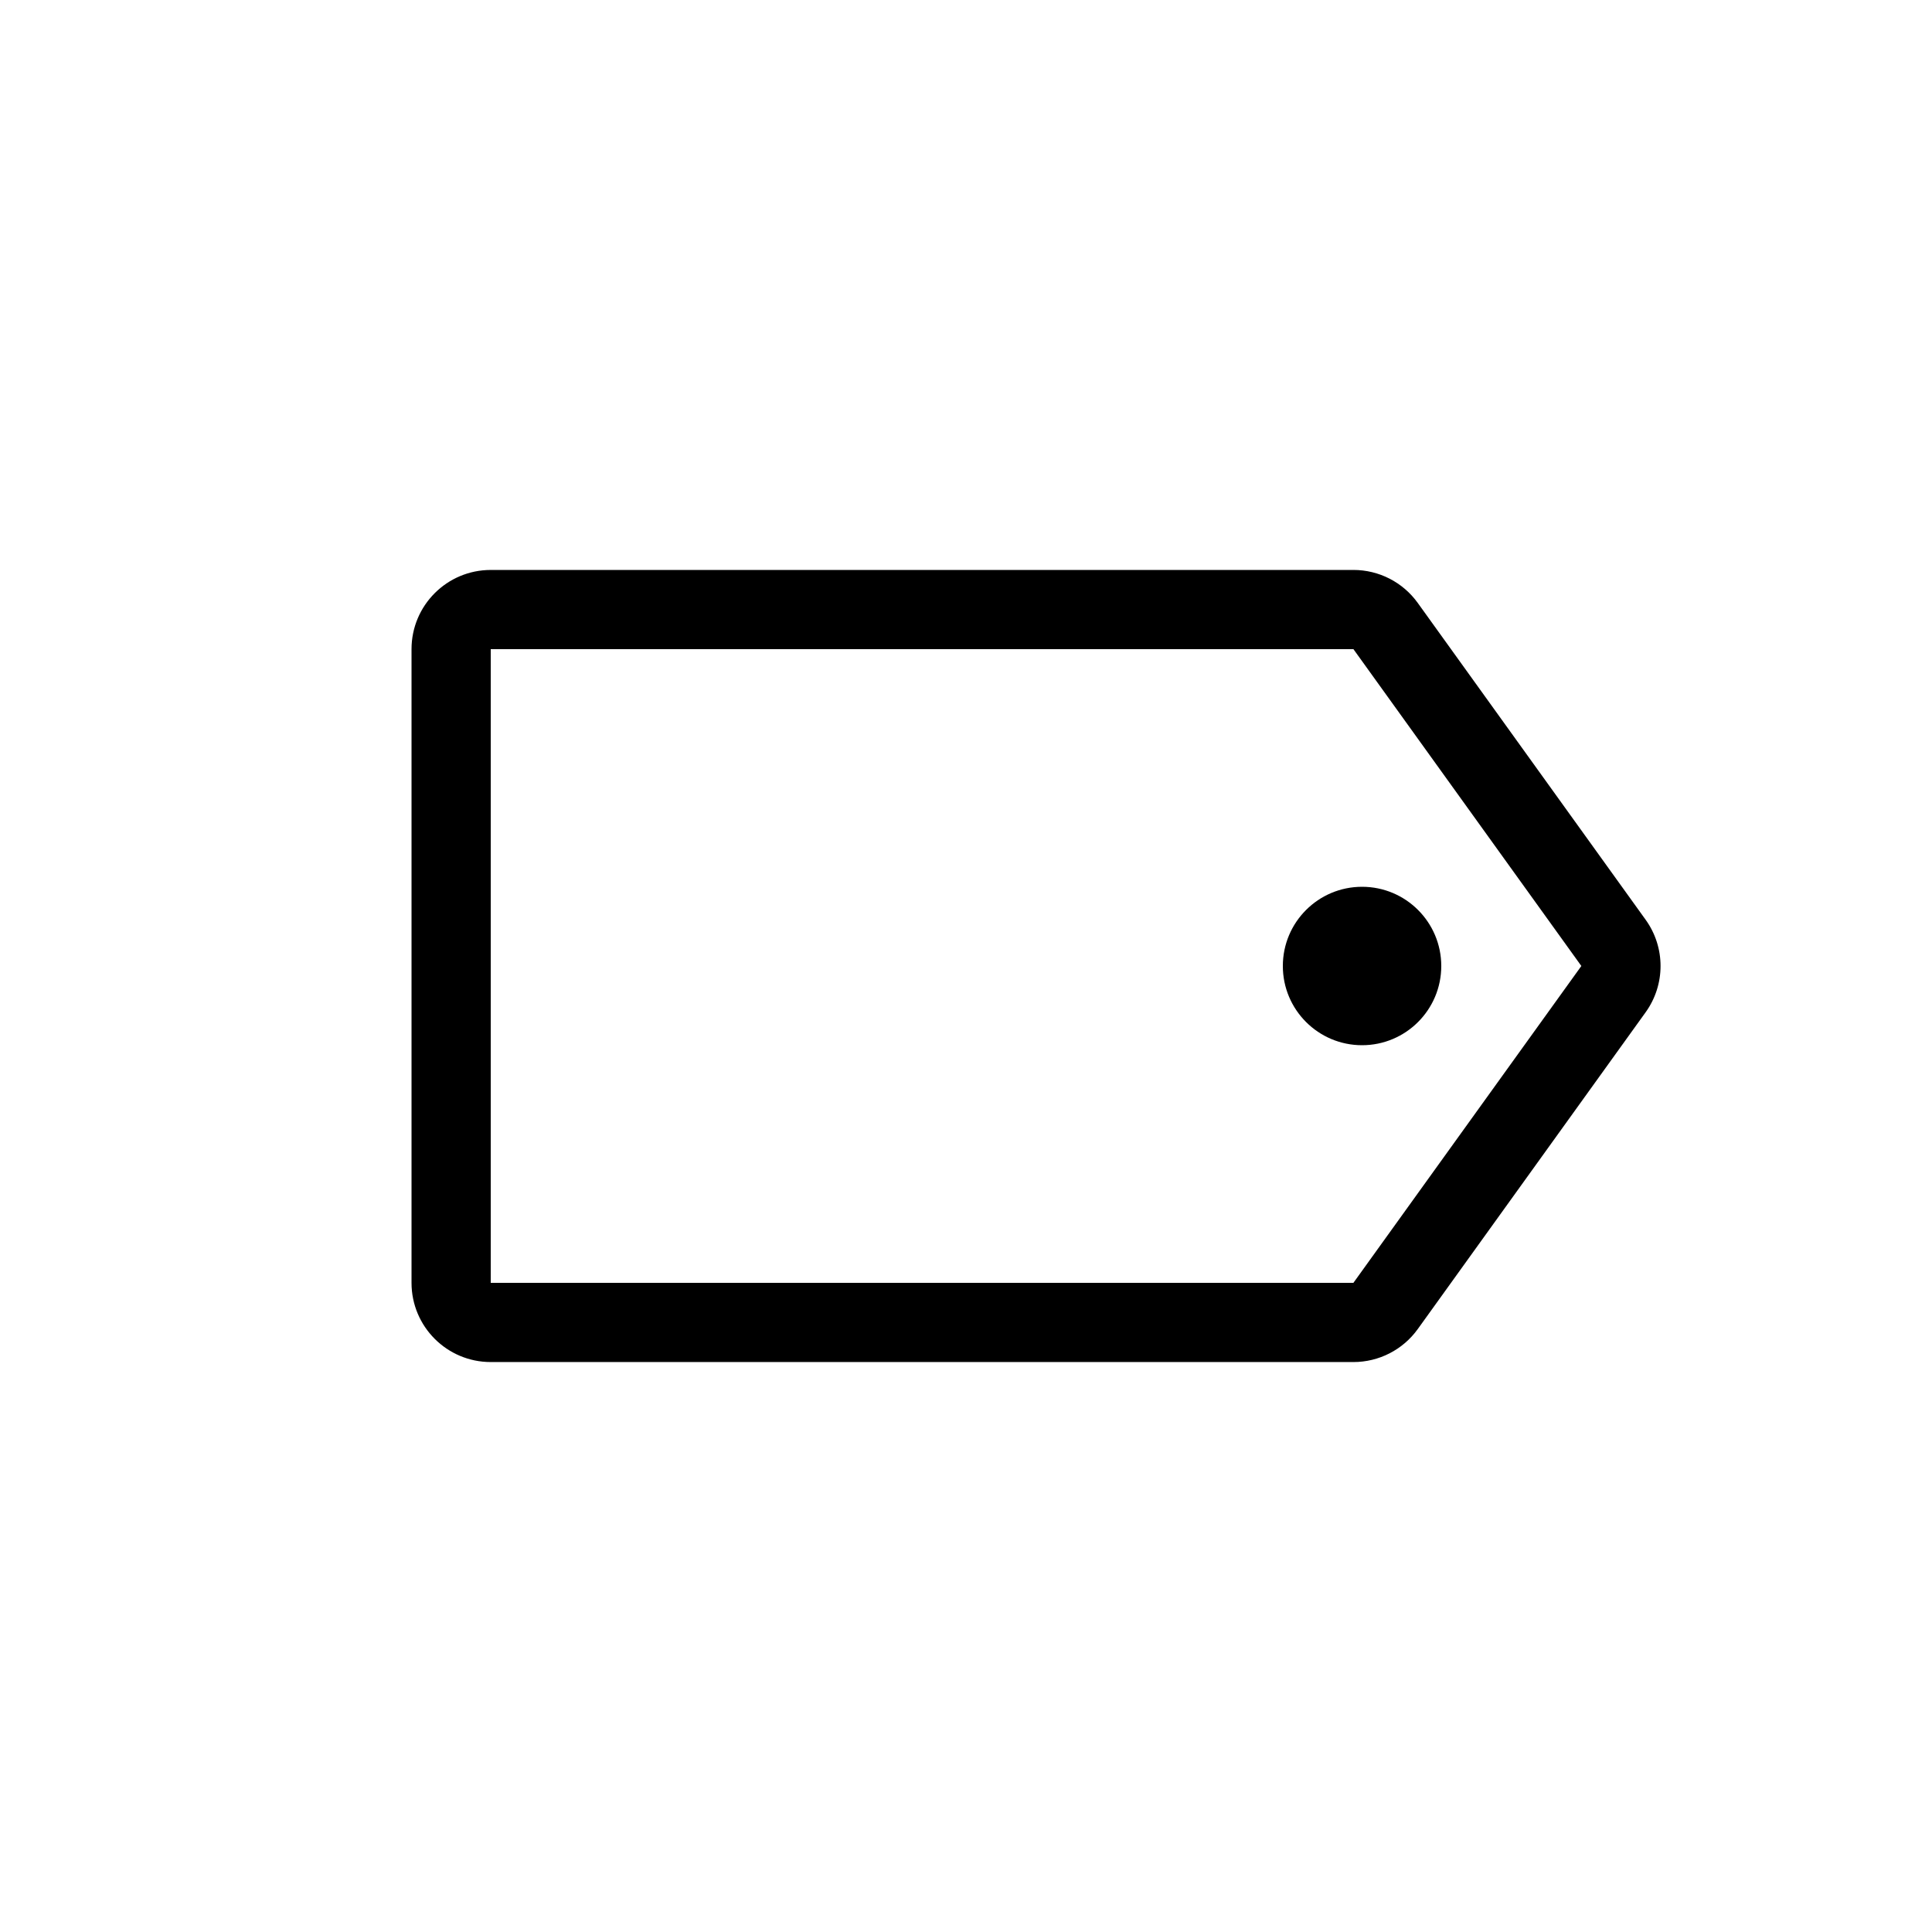 <?xml version="1.0" encoding="UTF-8"?>
<!-- Uploaded to: ICON Repo, www.iconrepo.com, Generator: ICON Repo Mixer Tools -->
<svg fill="#000000" width="800px" height="800px" version="1.1" viewBox="144 144 512 512" xmlns="http://www.w3.org/2000/svg">
 <g>
  <path d="m502.67 295.04c6.758 0 13.098 3.25 17.043 8.734l60.398 83.969c5.269 7.32 5.269 17.191 0 24.516l-60.398 83.969c-3.945 5.481-10.285 8.73-17.043 8.73h-228.62c-11.594 0-20.992-9.398-20.992-20.992v-167.93c0-11.594 9.398-20.992 20.992-20.992zm-228.62 20.992v167.93h228.62l60.402-83.965-60.402-83.969z"/>
  <path d="m525.95 400c0 11.594-9.398 20.992-20.992 20.992s-20.992-9.398-20.992-20.992 9.398-20.992 20.992-20.992 20.992 9.398 20.992 20.992" fill-rule="evenodd"/>
 </g>
</svg>